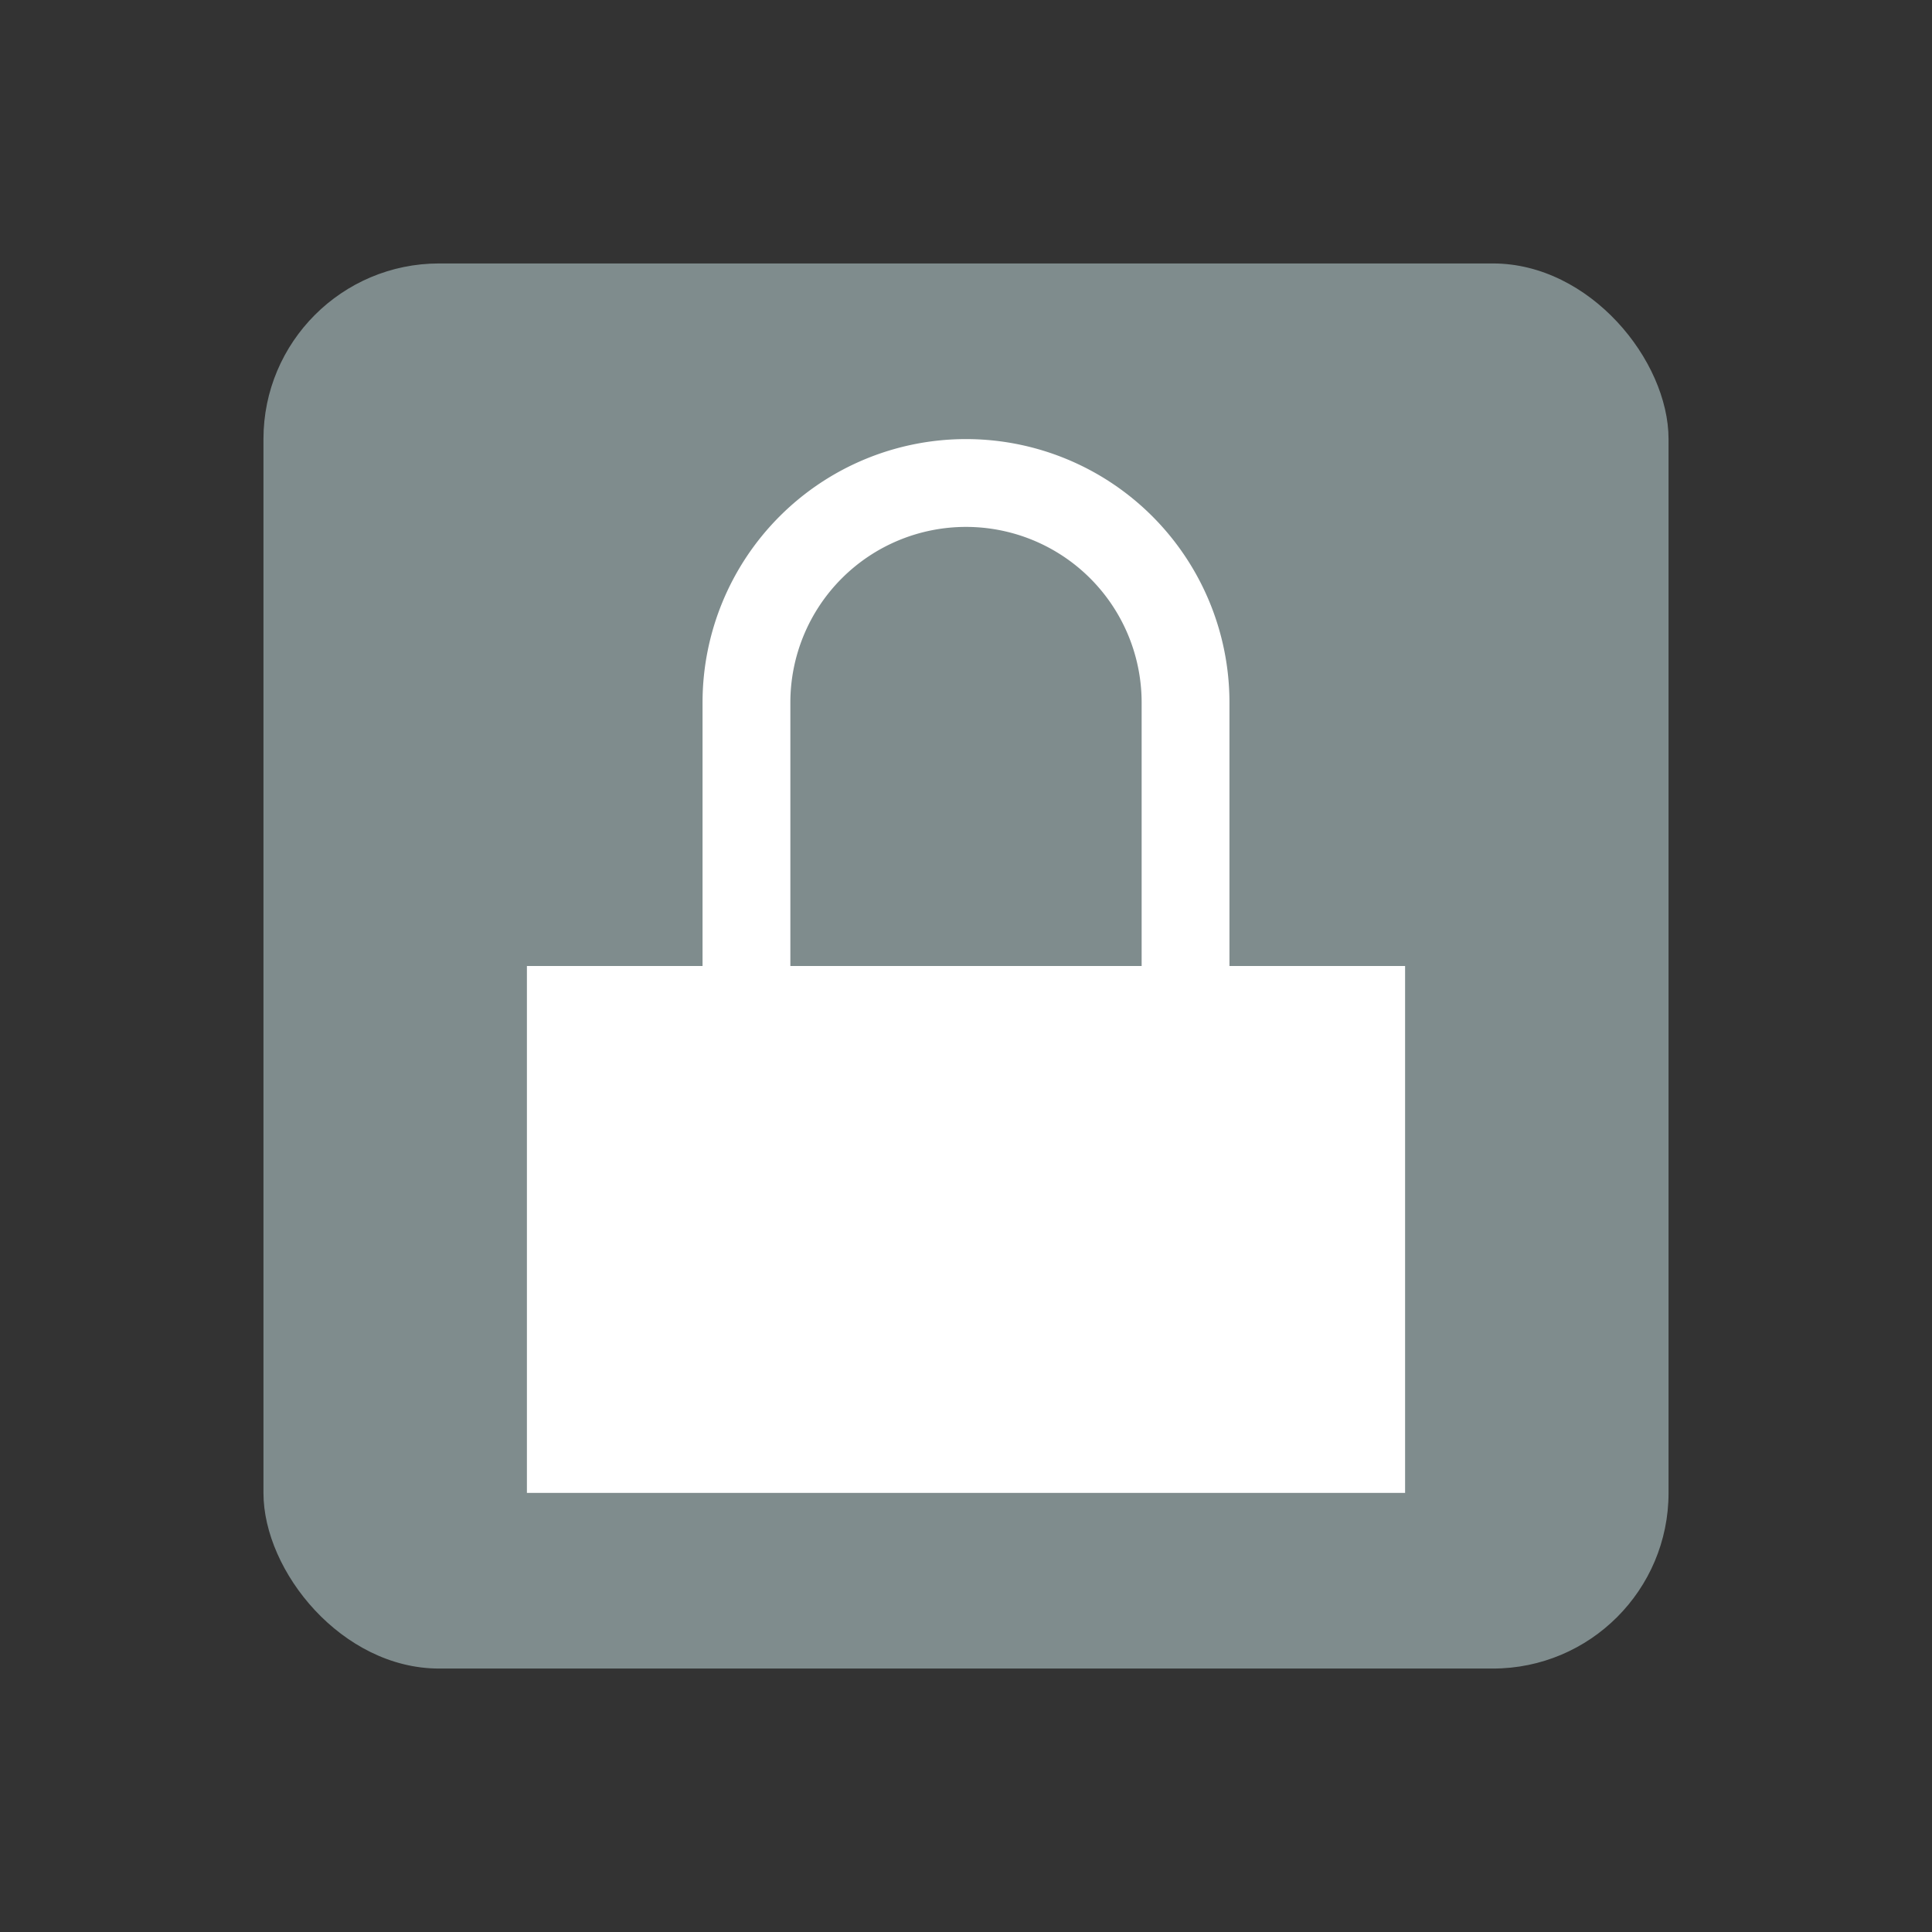 <svg version="1.1" viewBox="0 0 22 22" xmlns="http://www.w3.org/2000/svg">
    <rect x="0" y="0" width="22" height="22" fill="#333333" stroke="none"/>
    <style type="text/css">.ColorScheme-Text {
            color:#232629;
        }</style>
    <rect x="3" y="3" width="16" height="16" rx="2" fill="#7f8c8d"/>
    <path d="m11 5a3 3 0 0 0-3 3v3h-2v6h10v-6h-2v-3a3 3 0 0 0-3-3zm0 1a2 2 0 0 1 2 2v3h-4v-3a2 2 0 0 1 2-2z" fill="#fff"/>
</svg>
